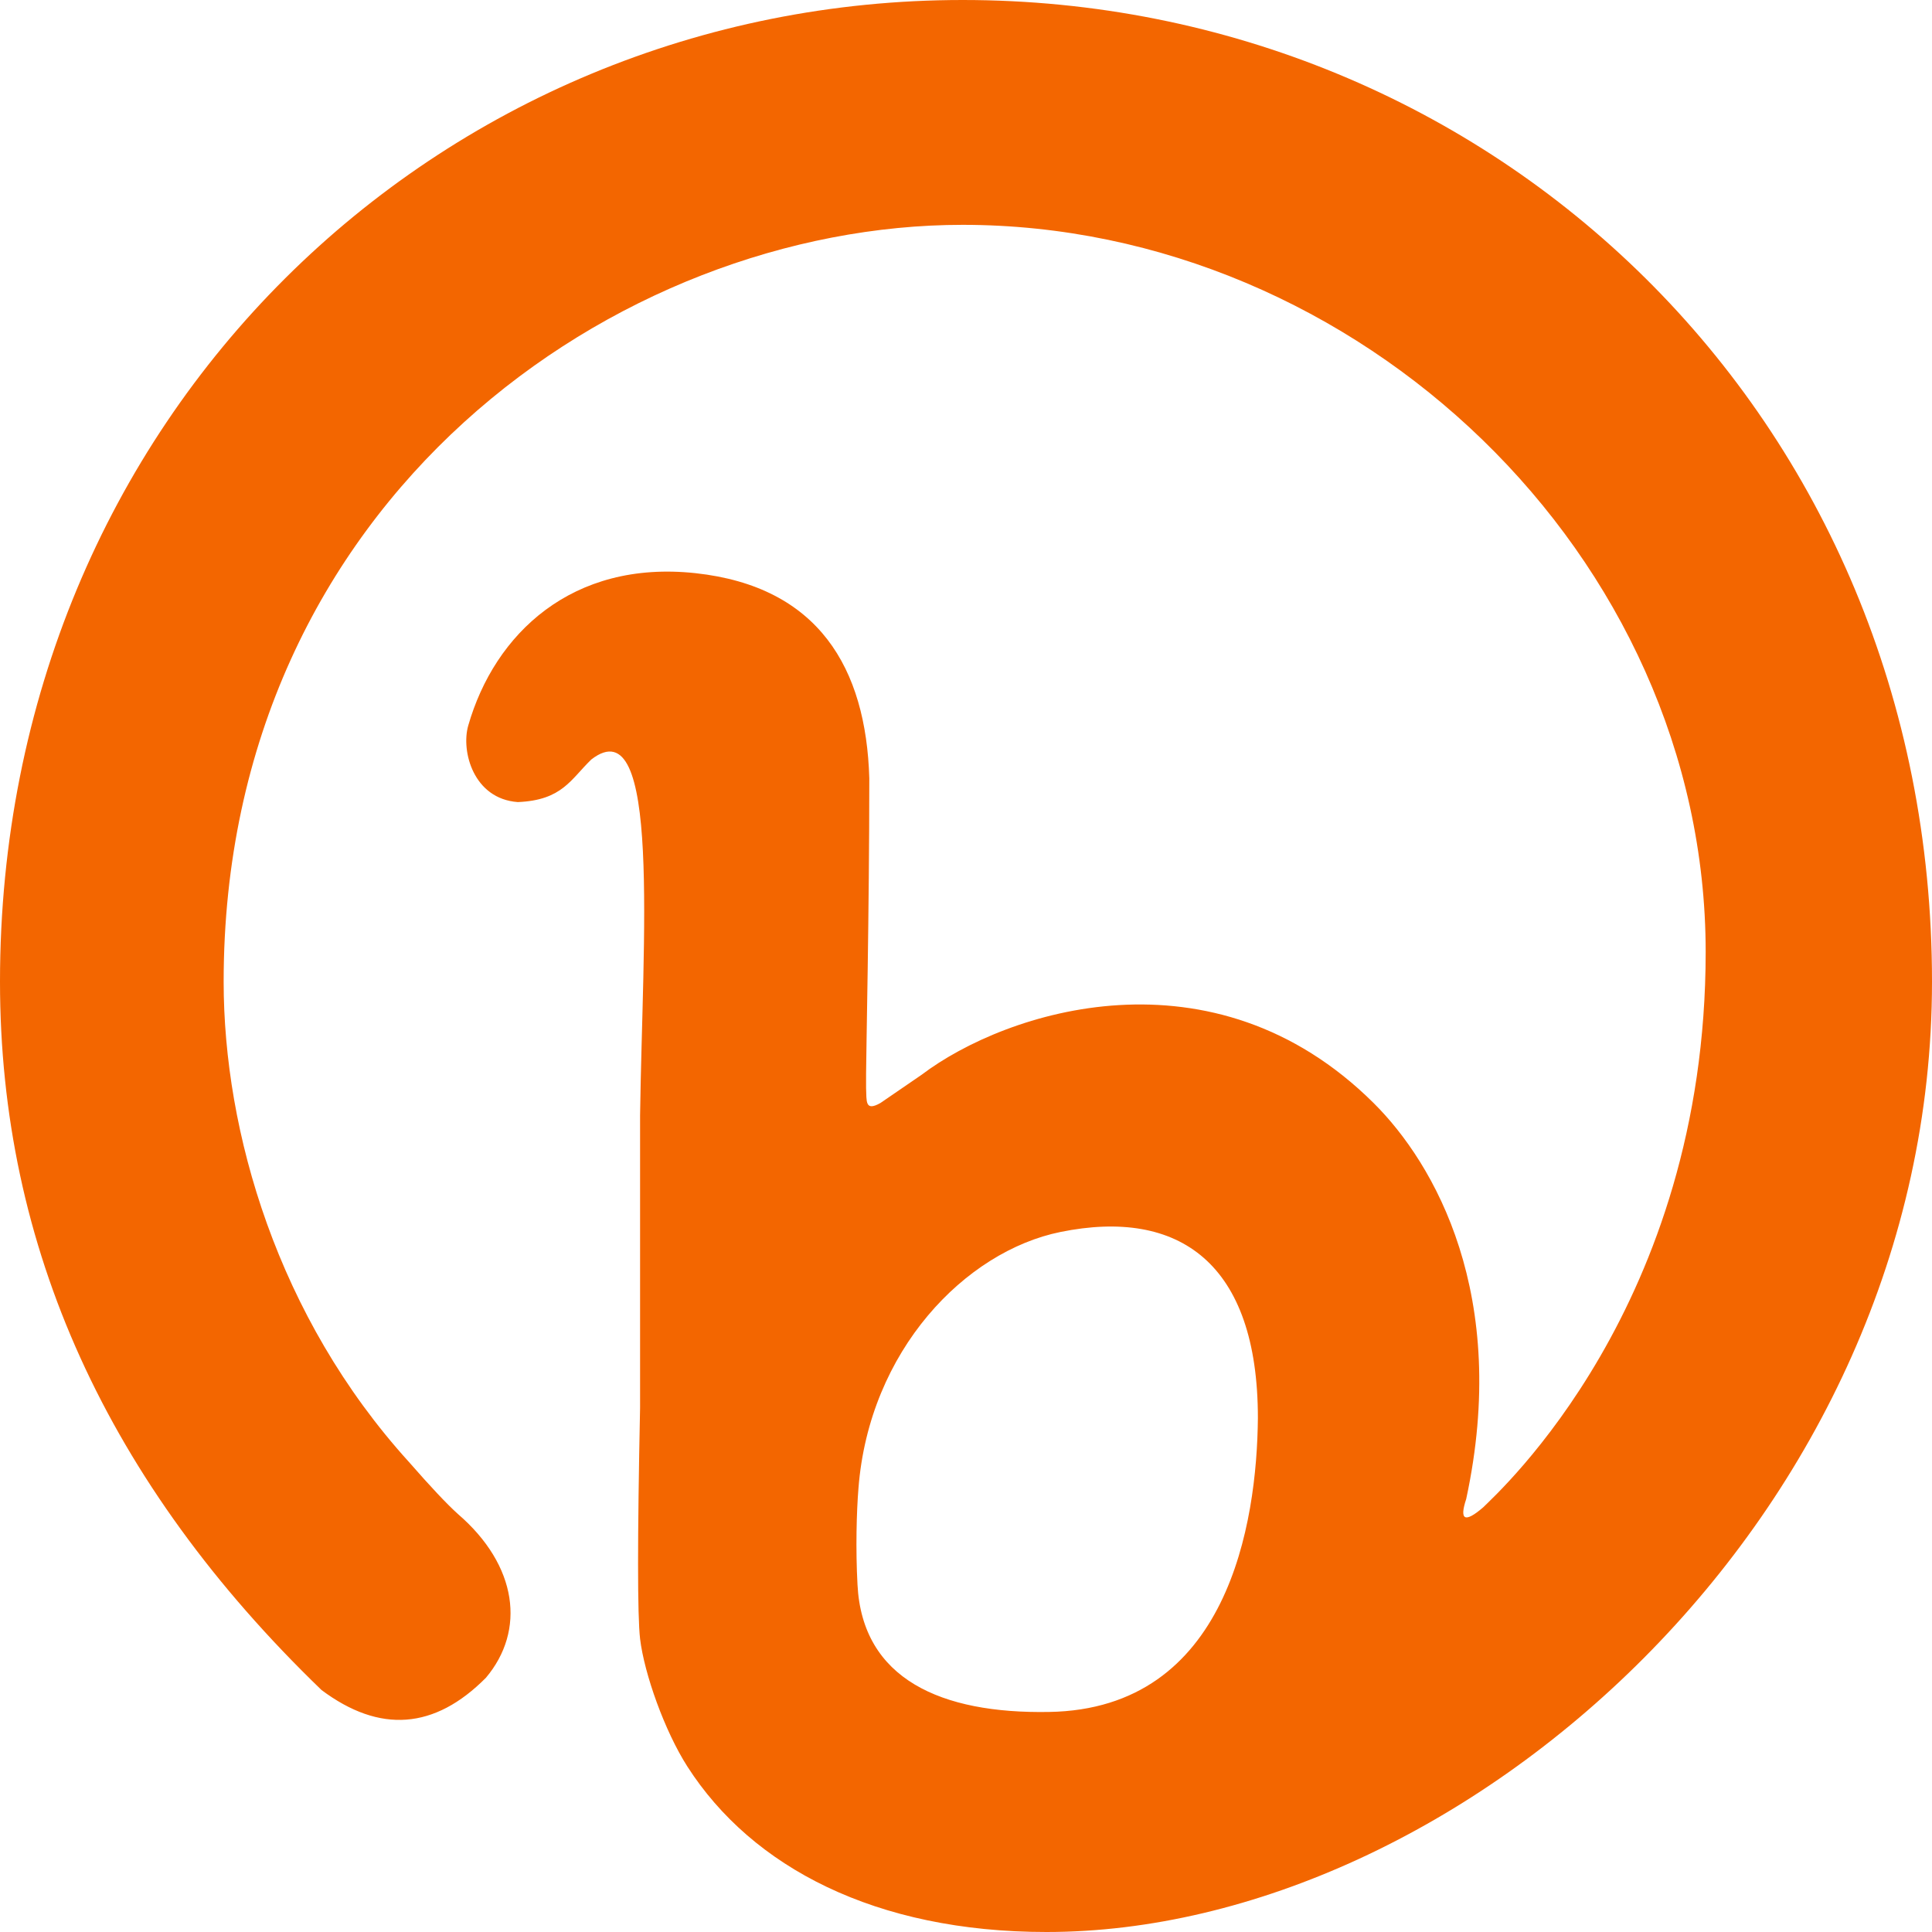 <?xml version="1.0" encoding="UTF-8"?>
<svg xmlns="http://www.w3.org/2000/svg" xmlns:xlink="http://www.w3.org/1999/xlink" width="96px" height="96px" viewBox="0 0 96 96" version="1.1">
<g id="surface1">
<path style=" stroke:none;fill-rule:nonzero;fill:rgb(95.294%,40%,0%);fill-opacity:1;" d="M 15.977 83.977 C 5.324 73.695 0 61.961 0 48.781 C 0 20.617 21.844 0 47.836 0 C 74.094 0 96 20.617 96 48.781 C 96 75.402 72.516 96 52 96 C 43.508 96 37.367 92.785 34.16 87.785 C 33.023 86.012 32.012 83.16 31.805 81.43 C 31.672 80.273 31.672 76.449 31.805 69.949 C 31.805 66.16 31.805 61.32 31.805 55.43 C 31.926 46.66 32.863 35.059 29.387 37.734 C 28.355 38.727 27.941 39.762 25.73 39.855 C 23.523 39.695 22.902 37.328 23.266 36.055 C 24.578 31.484 28.434 27.82 34.555 28.48 C 40.68 29.145 43.035 33.199 43.195 38.672 C 43.195 45.289 43.035 52.512 43.035 53.352 L 43.035 54.059 C 43.066 54.715 42.969 55.246 43.746 54.809 C 44.535 54.27 45.219 53.801 45.793 53.406 C 49.984 50.23 60.27 46.879 68.254 54.809 C 71.293 57.824 75.031 64.375 72.855 74.484 C 72.504 75.543 72.785 75.684 73.695 74.902 C 74.445 74.156 84.754 64.871 84.754 47.305 C 84.754 27.609 67.484 11.172 47.836 11.172 C 30.711 11.172 11.113 24.801 11.113 48.781 C 11.113 56.23 13.785 65.445 20.32 72.645 C 21.391 73.871 22.199 74.73 22.75 75.227 C 25.73 77.793 26.125 81.02 24.145 83.367 C 21.594 85.938 18.871 86.141 15.977 83.977 Z M 52.125 85.066 C 61.023 84.922 62.457 75.68 62.504 70.461 C 62.504 62.75 58.582 60.02 52.699 61.215 C 47.965 62.176 43.184 67.105 42.656 73.957 C 42.562 75.105 42.512 76.973 42.609 78.746 C 42.848 83.438 46.77 85.16 52.125 85.066 Z M 52.125 85.066 "/>
</g>
</svg>
